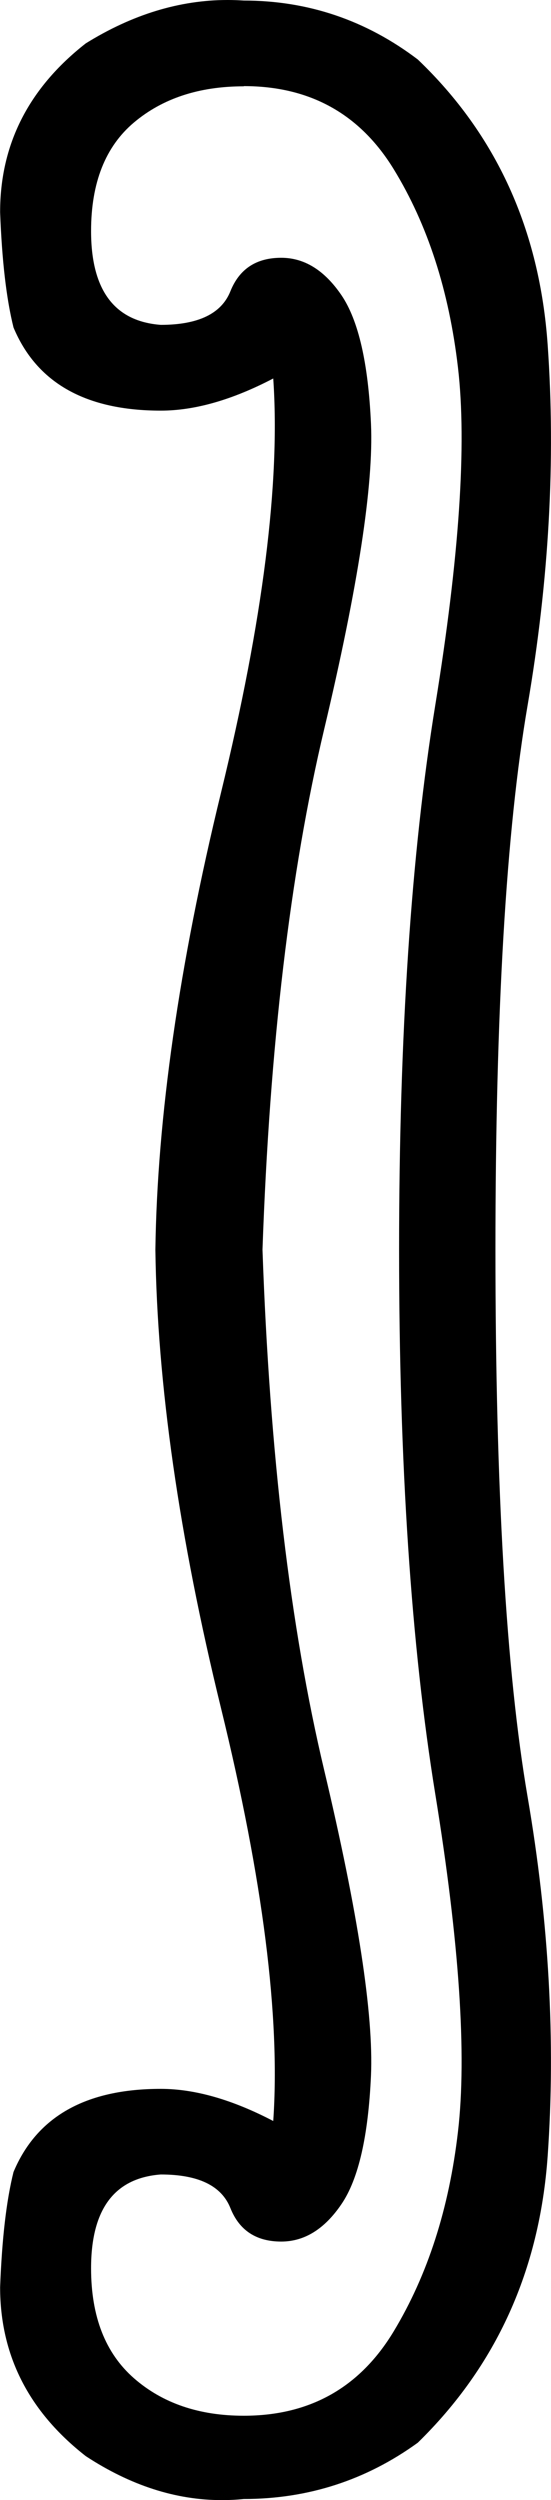 <?xml version="1.0" encoding="UTF-8"?>
<svg id="a" data-name="Ebene 1" xmlns="http://www.w3.org/2000/svg" width="2.802mm" height="12.7mm" viewBox="0 0 7.941 36">
  <path d="M3.513,1.243c-.643,0-1.171,.174-1.583,.521-.412,.347-.618,.869-.618,1.563,0,.849,.335,1.3,1.004,1.351,.54,0,.875-.161,1.004-.483,.129-.322,.373-.483,.733-.483,.335,0,.624,.18,.869,.54,.244,.36,.386,.978,.425,1.853,.039,.875-.187,2.342-.676,4.401-.489,2.059-.785,4.555-.888,7.489,.103,2.934,.399,5.43,.888,7.489,.489,2.059,.714,3.526,.676,4.401-.039,.875-.18,1.493-.425,1.853-.244,.36-.534,.54-.869,.54-.36,0-.605-.161-.733-.483-.129-.322-.463-.483-1.004-.483-.669,.051-1.004,.502-1.004,1.351,0,.695,.206,1.222,.618,1.583,.412,.36,.939,.54,1.583,.54,.952,0,1.673-.405,2.162-1.216,.489-.811,.798-1.769,.926-2.876,.129-1.107,.019-2.728-.328-4.864-.347-2.136-.521-4.748-.521-7.836s.174-5.7,.521-7.836c.347-2.136,.457-3.757,.328-4.864-.129-1.107-.437-2.059-.926-2.857-.489-.798-1.21-1.197-2.162-1.197Zm-.231-1.243c.077,0,.154,.003,.231,.008,.926,0,1.763,.283,2.509,.849,1.132,1.081,1.756,2.451,1.872,4.111,.116,1.66,.019,3.39-.29,5.192-.309,1.801-.463,4.413-.463,7.836,0,3.448,.154,6.073,.463,7.875,.309,1.801,.405,3.526,.29,5.173-.116,1.647-.74,3.024-1.872,4.13-.746,.54-1.583,.811-2.509,.811-.105,.011-.21,.016-.315,.016-.664,0-1.318-.211-1.962-.633-.824-.643-1.235-1.454-1.235-2.432,.026-.695,.09-1.248,.193-1.66,.335-.798,1.042-1.197,2.123-1.197,.489,0,1.029,.154,1.621,.463,.103-1.493-.148-3.474-.753-5.945s-.92-4.671-.946-6.601c.026-1.904,.341-4.098,.946-6.582,.605-2.483,.856-4.471,.753-5.964h0c-.592,.309-1.132,.463-1.621,.463-1.081,0-1.789-.399-2.123-1.197-.103-.412-.167-.965-.193-1.66C0,2.079,.412,1.269,1.235,.625c.672-.417,1.354-.625,2.046-.625Z"/>
</svg>